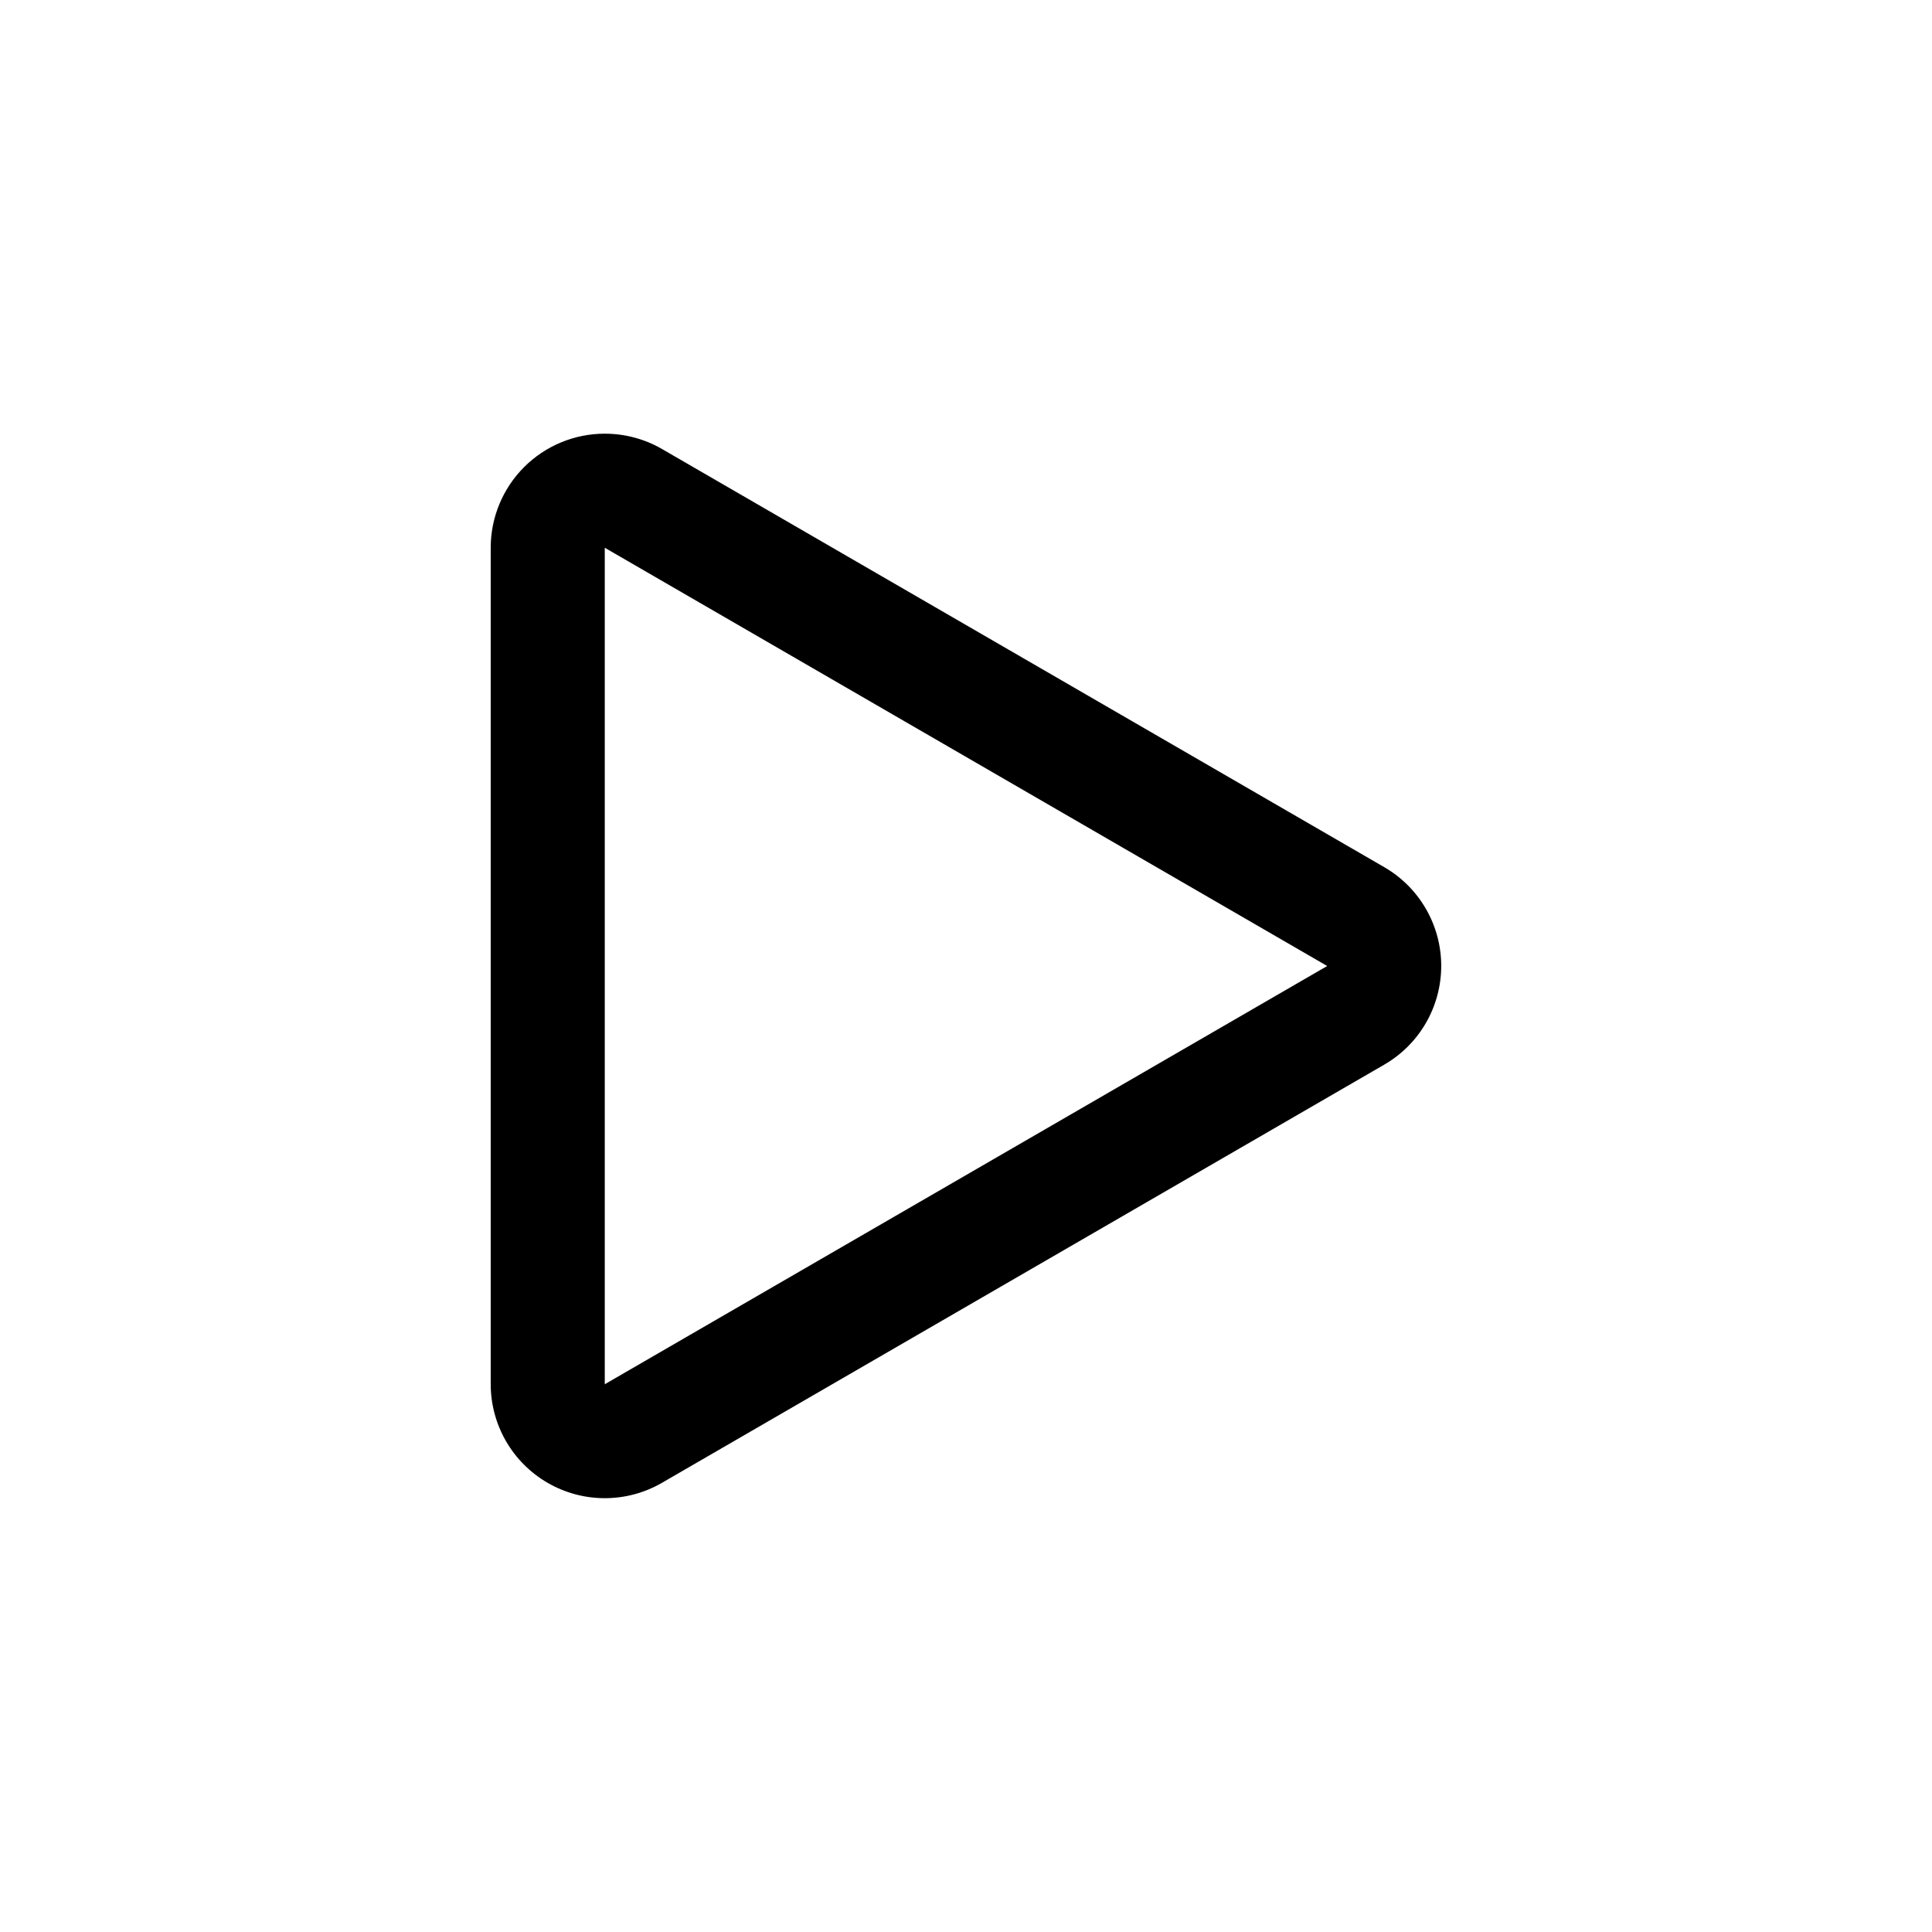 <?xml version="1.0" encoding="UTF-8"?>
<!-- Uploaded to: SVG Repo, www.svgrepo.com, Generator: SVG Repo Mixer Tools -->
<svg fill="#000000" width="800px" height="800px" version="1.1" viewBox="144 144 512 512" xmlns="http://www.w3.org/2000/svg">
 <path d="m304.27 258.93c-8.016 0-15.703 3.184-21.375 8.852-5.668 5.668-8.852 13.359-8.852 21.375v221.68c0.012 10.793 5.777 20.766 15.129 26.156 9.348 5.391 20.867 5.391 30.215-0.008l191.45-110.84h-0.004c9.348-5.398 15.105-15.375 15.105-26.172 0-10.793-5.758-20.77-15.105-26.172l-191.45-110.84h0.004c-4.598-2.644-9.812-4.035-15.117-4.027zm0 251.91v-221.68l191.45 110.84z"/>
</svg>